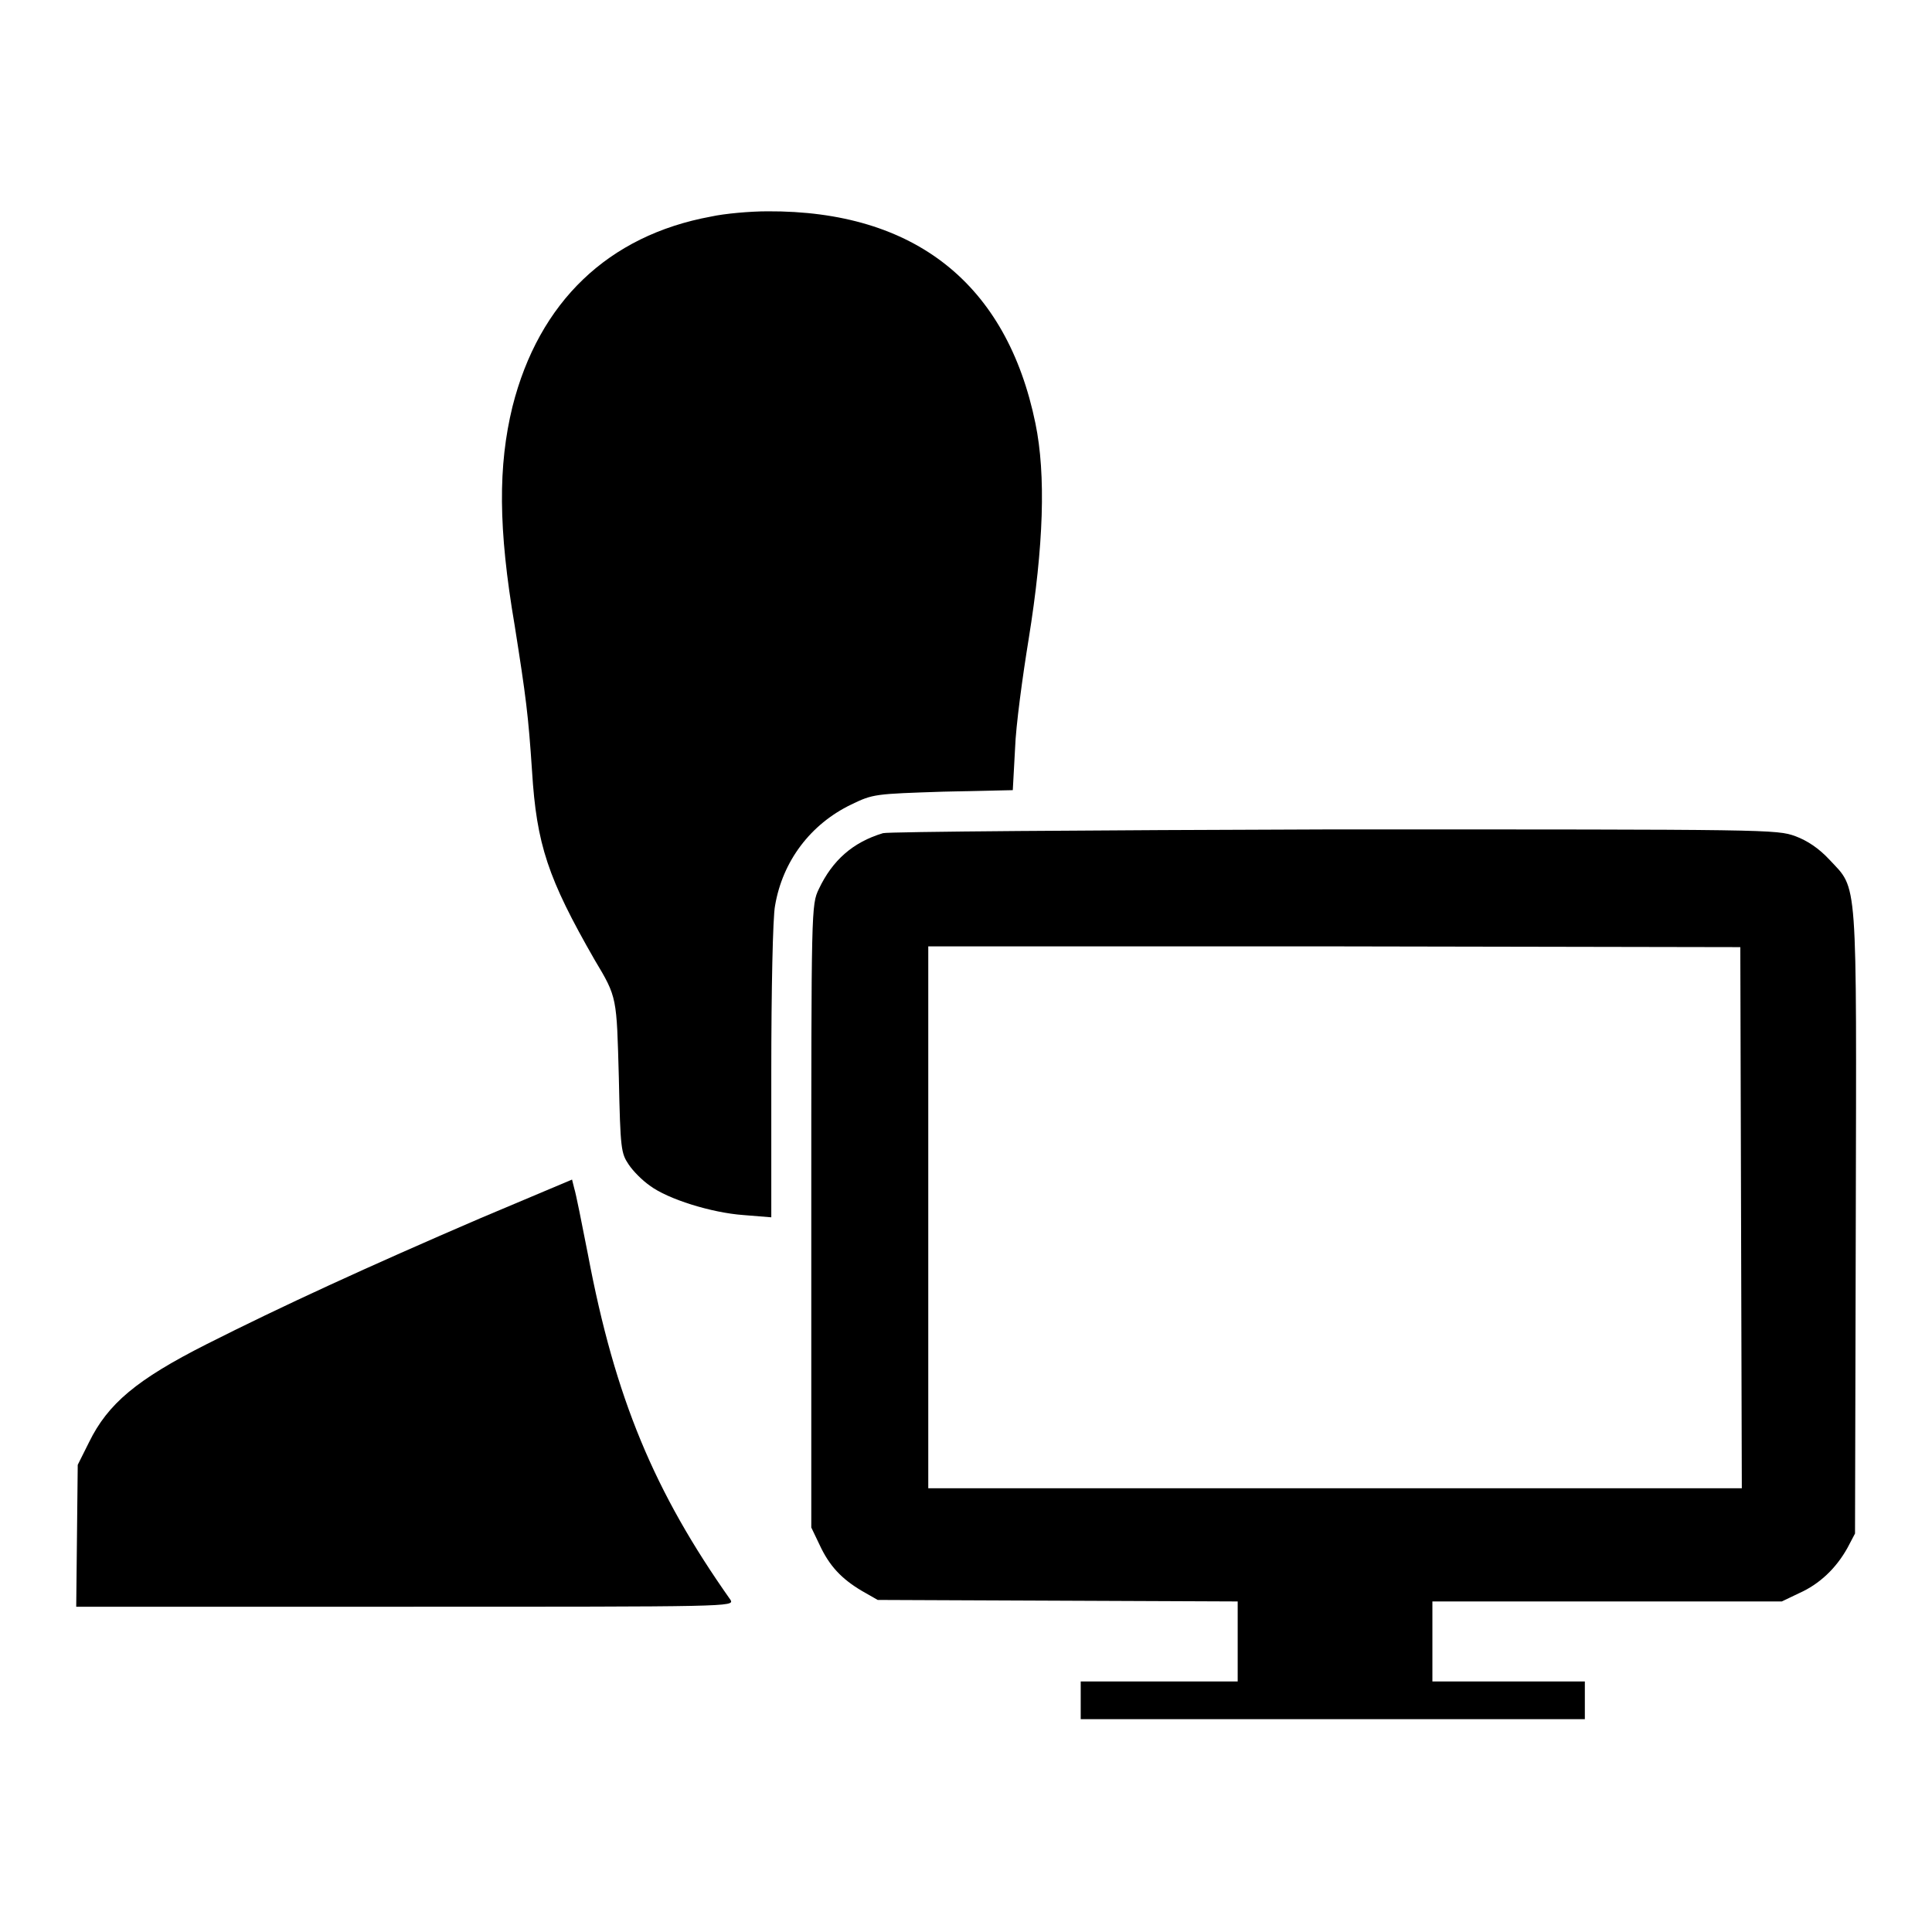 <?xml version="1.0" encoding="utf-8"?>
<!-- Svg Vector Icons : http://www.onlinewebfonts.com/icon -->
<!DOCTYPE svg PUBLIC "-//W3C//DTD SVG 1.1//EN" "http://www.w3.org/Graphics/SVG/1.1/DTD/svg11.dtd">
<svg version="1.1" xmlns="http://www.w3.org/2000/svg" xmlns:xlink="http://www.w3.org/1999/xlink" x="0px" y="0px" viewBox="0 0 256 256" enable-background="new 0 0 256 256" xml:space="preserve">
<g><g><g><path fill="#000000" d="M94.2,28.7C80.6,31.2,71.4,40,67.9,53.9C66,61.7,66,70,68.2,82.9c1.5,9.5,1.8,11.8,2.3,19.3c0.6,9.7,2.1,14.2,8.3,25c3,5,2.9,4.9,3.2,15.6c0.2,9.5,0.3,10,1.3,11.5c0.6,0.9,1.8,2.1,2.8,2.8c2.4,1.8,8.2,3.6,12.4,3.9l3.7,0.3V142c0-10.6,0.2-20.6,0.5-22c1-5.9,4.7-10.8,10.1-13.4c2.9-1.4,3.1-1.4,12.2-1.7l9.2-0.2l0.3-5.5c0.1-3,1-9.6,1.8-14.5c2-12.4,2.3-21.8,0.9-28.6c-3.8-18.5-16-28.2-35.5-28.1C99.4,28,96,28.3,94.2,28.7z"/><path fill="#000000" d="M117,110.4c-4,1.2-6.7,3.6-8.5,7.4c-1,2.1-1,2.4-1,43.3v41.3l1.1,2.3c1.3,2.8,2.9,4.5,5.6,6.1l2.1,1.2l23.9,0.1l23.8,0.1v5.3v5.3h-10.4h-10.4v2.5v2.5h33.4h33.4v-2.5v-2.5h-10.1h-10.1v-5.3v-5.3H213h23.1l2.3-1.1c2.7-1.2,4.9-3.3,6.4-6l1-1.9l0.1-41.2c0.1-46.6,0.3-44-3.5-48.1c-1.4-1.5-2.9-2.5-4.5-3.1c-2.5-0.9-3.3-0.9-61.2-0.9C144.5,110,117.6,110.2,117,110.4z M230.7,161.3l0.1,35.9h-53.9H123v-35.9v-35.9l53.8,0l53.8,0.1L230.7,161.3z"/><path fill="#000000" d="M63.7,161.4c-15.1,6.5-26.4,11.7-36.3,16.7c-9.3,4.7-13.1,7.9-15.6,13l-1.5,3l-0.1,9.4l-0.1,9.4h43.6c43.1,0,43.6,0,43.1-0.9c-10.1-14.3-15.3-26.7-18.9-45.8c-0.8-4.1-1.6-8.1-1.8-8.7l-0.3-1.2L63.7,161.4z"/></g></g></g>
</svg>